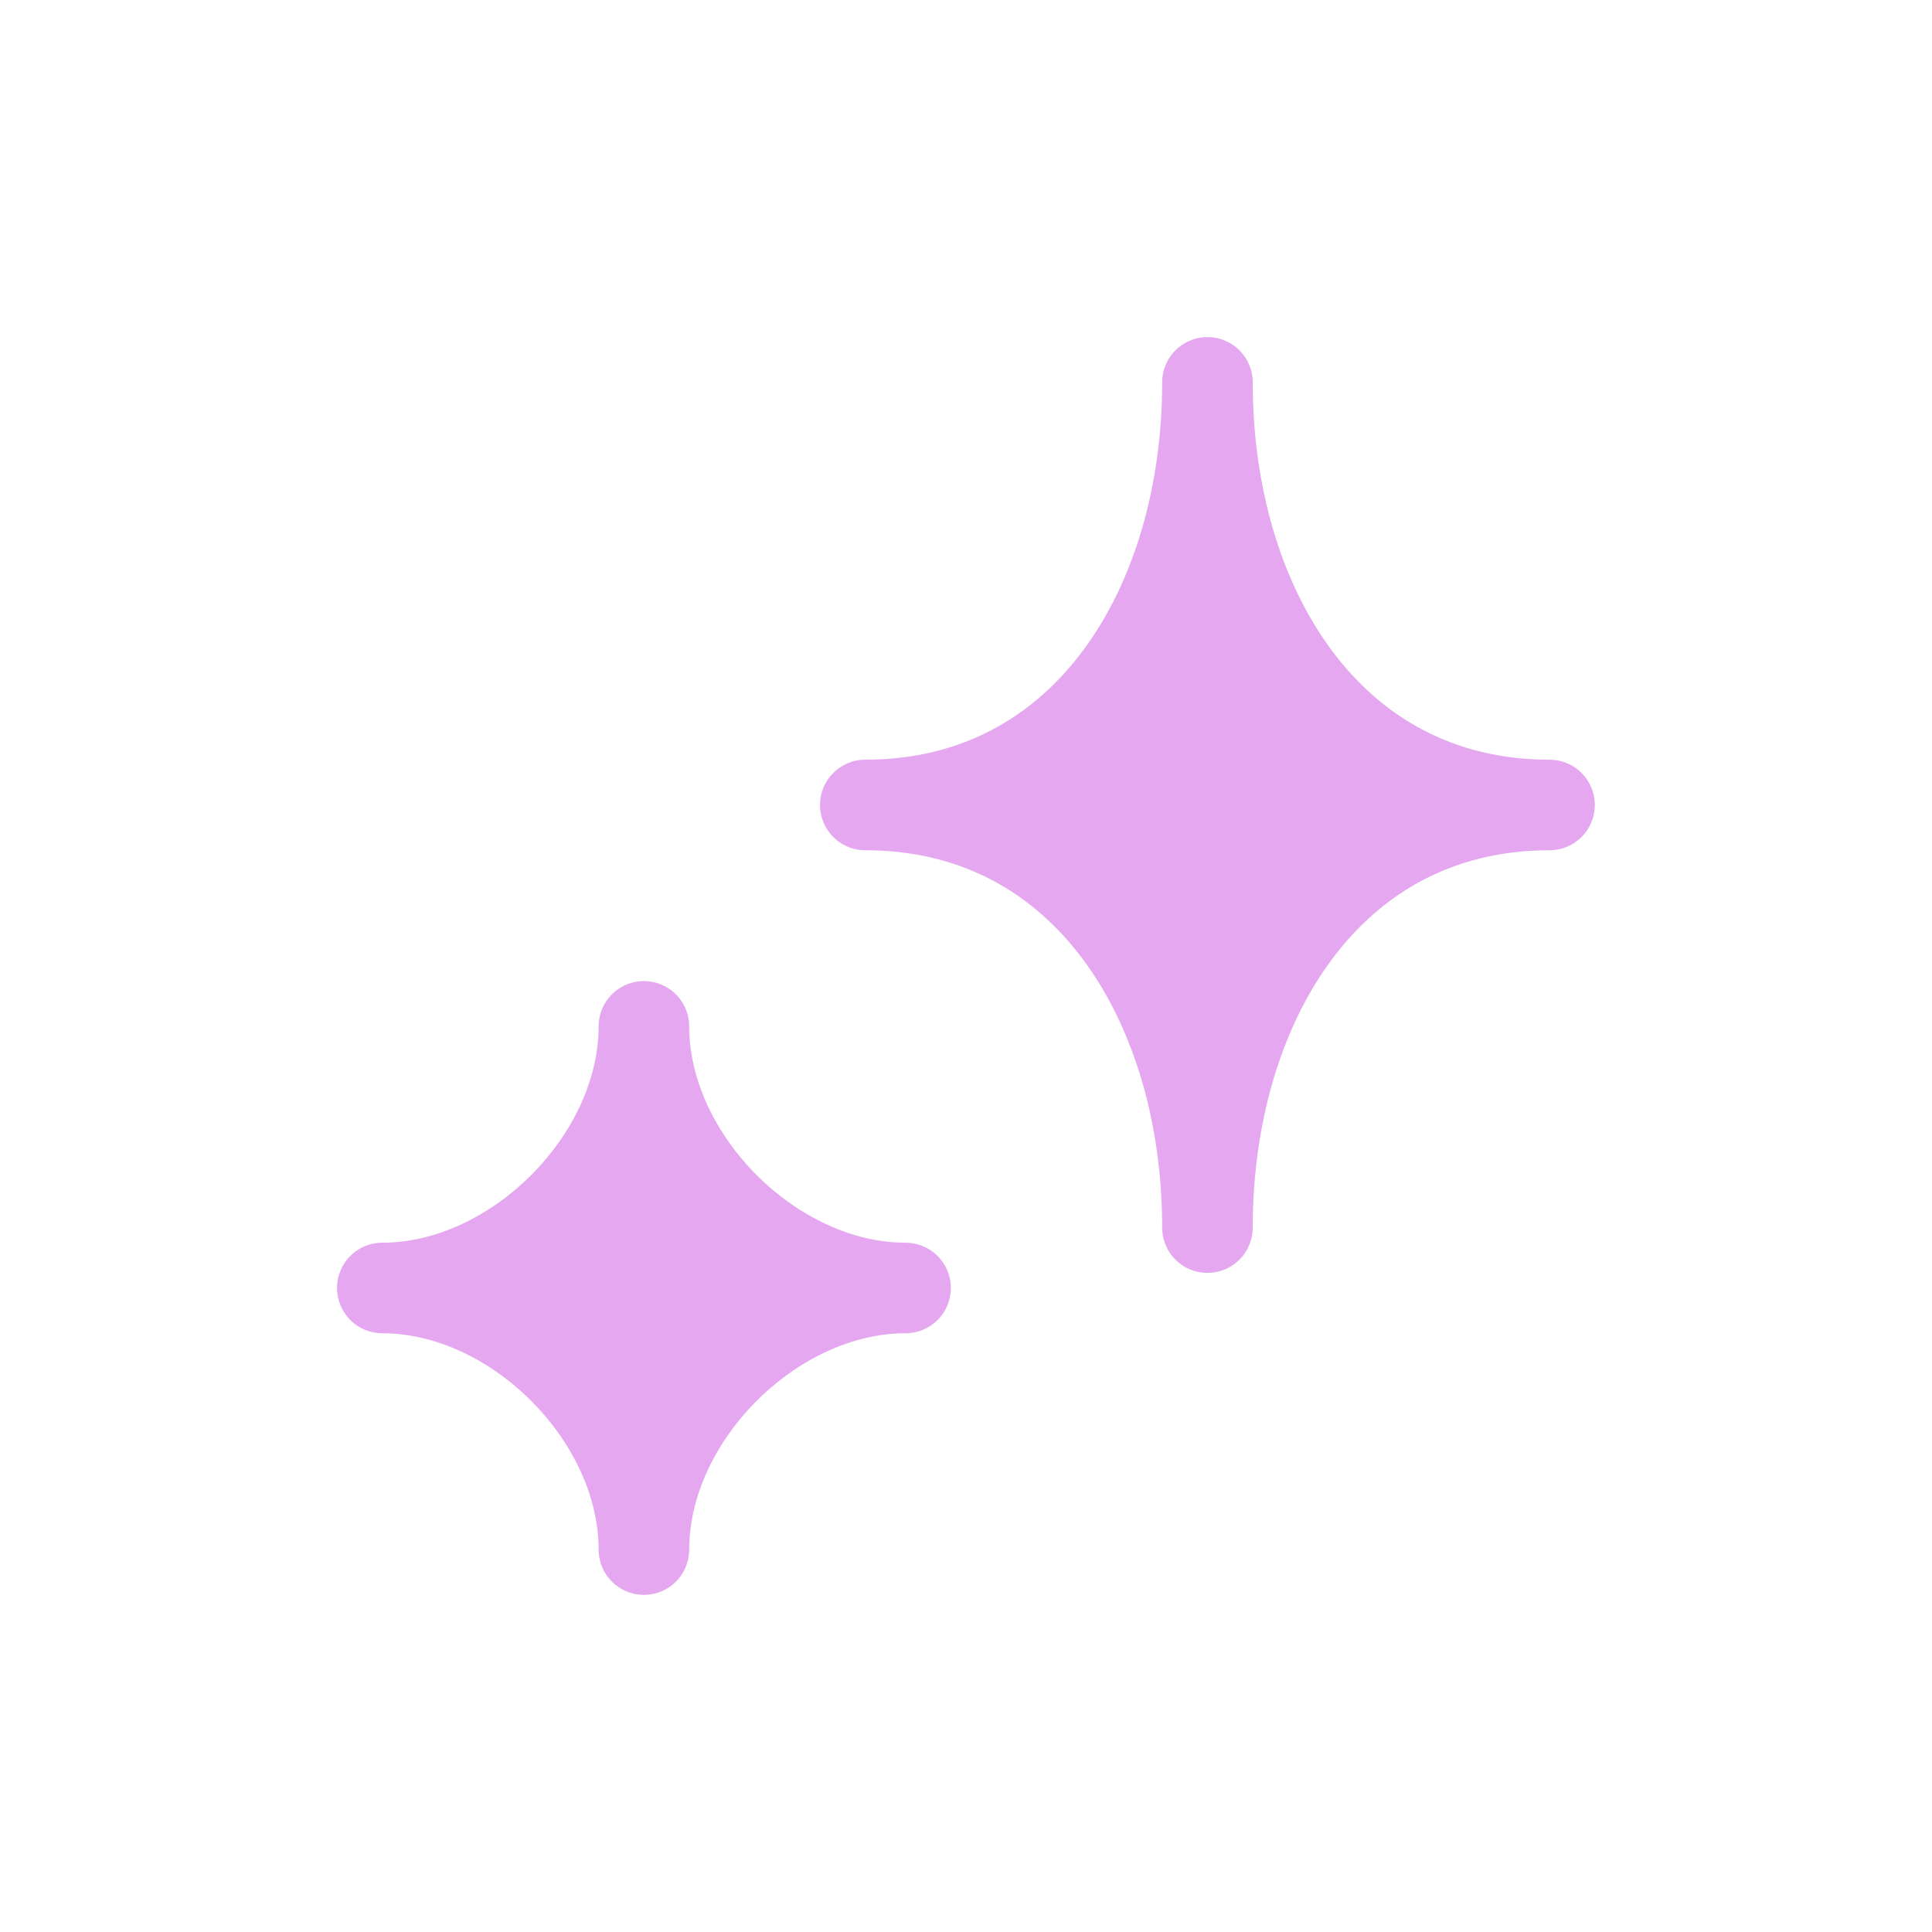 <svg width="32" height="32" viewBox="0 0 32 32" fill="none" xmlns="http://www.w3.org/2000/svg">
<path d="M19.999 6.333C19.999 10.015 18.014 13.333 14.332 13.333C18.014 13.333 19.999 16.651 19.999 20.333C19.999 16.651 21.983 13.333 25.665 13.333C21.983 13.333 19.999 10.015 19.999 6.333Z" fill="#E5A8F0"/>
<path d="M10.665 17C10.665 19.209 8.541 21.333 6.332 21.333C8.541 21.333 10.665 23.457 10.665 25.666C10.665 23.457 12.79 21.333 14.999 21.333C12.79 21.333 10.665 19.209 10.665 17Z" fill="#E5A8F0"/>
<path d="M19.999 6.333C19.999 10.015 18.014 13.333 14.332 13.333C18.014 13.333 19.999 16.651 19.999 20.333C19.999 16.651 21.983 13.333 25.665 13.333C21.983 13.333 19.999 10.015 19.999 6.333Z" stroke="#E5A8F0" stroke-width="1.5" stroke-linecap="round" stroke-linejoin="round"/>
<path d="M10.665 17C10.665 19.209 8.541 21.333 6.332 21.333C8.541 21.333 10.665 23.457 10.665 25.666C10.665 23.457 12.79 21.333 14.999 21.333C12.79 21.333 10.665 19.209 10.665 17Z" stroke="#E5A8F0" stroke-width="1.5" stroke-linecap="round" stroke-linejoin="round"/>
</svg>
